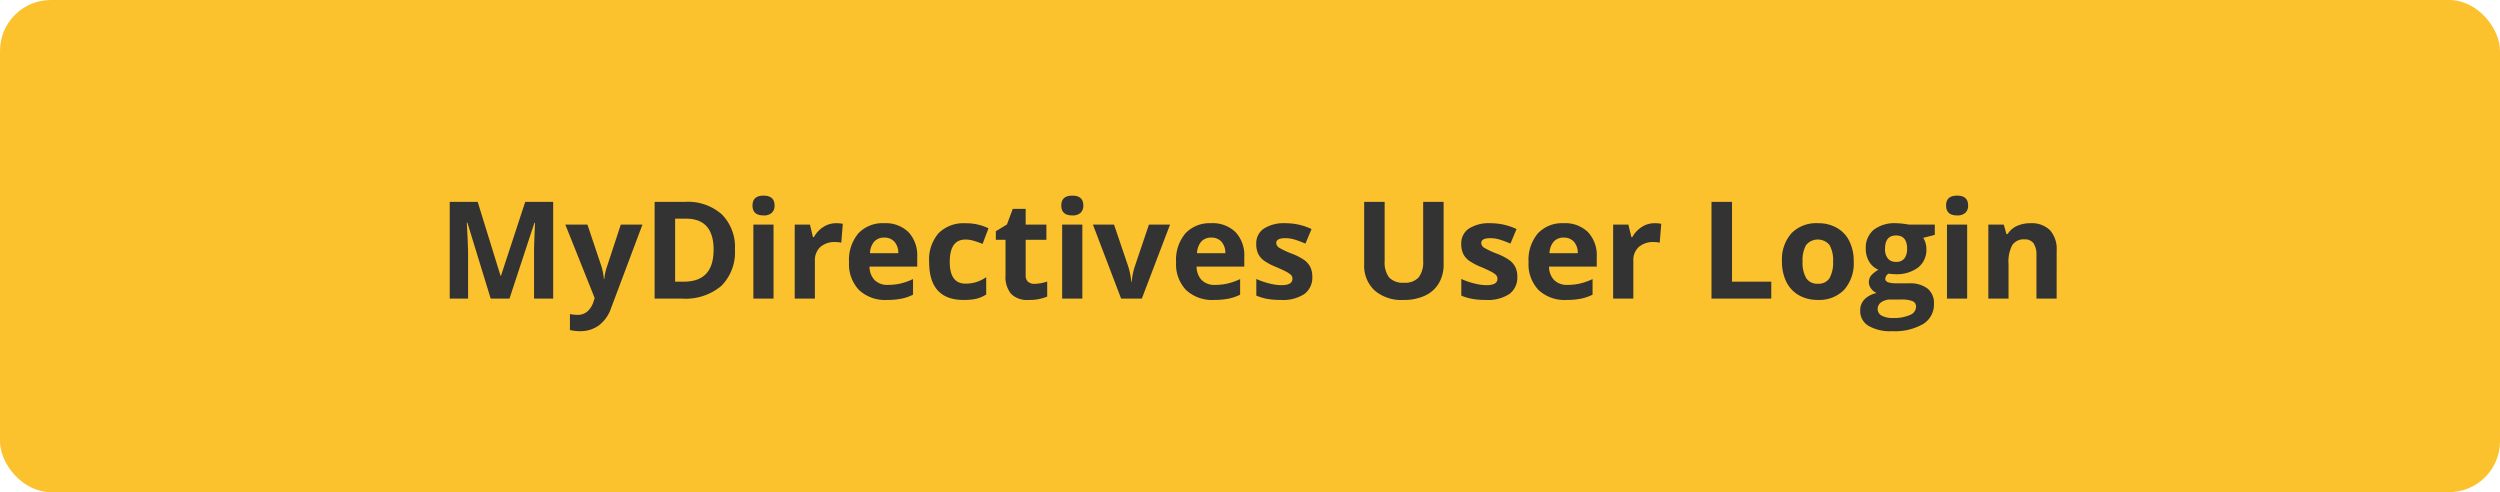 <svg xmlns="http://www.w3.org/2000/svg" width="295.125" height="58.094" viewBox="0 0 295.125 58.094">
  <g id="Group_216987" data-name="Group 216987" transform="translate(-2771 1567.5)">
    <rect id="Rectangle_14622" data-name="Rectangle 14622" width="295.125" height="58.094" rx="6" transform="translate(2771 -1567.5)" fill="#fcc22d"/>
    <path id="Path_68641" data-name="Path 68641" d="M57.668,17l-2.75-8.961h-.07Q55,10.773,55,11.688V17H52.832V5.578h3.3l2.7,8.734h.047l2.867-8.734h3.3V17H62.785V11.594q0-.383.012-.883T62.9,8.055h-.07L59.887,17ZM66.48,8.266H69.09l1.648,4.914a6.818,6.818,0,0,1,.289,1.516h.047a6.7,6.7,0,0,1,.336-1.516l1.617-4.914h2.555l-3.7,9.852a4.265,4.265,0,0,1-1.449,2.047,3.658,3.658,0,0,1-2.2.68,5.53,5.53,0,0,1-1.211-.133V18.82a4.073,4.073,0,0,0,.938.1,1.693,1.693,0,0,0,1.105-.387,2.507,2.507,0,0,0,.738-1.168l.141-.43ZM86.5,11.18a5.625,5.625,0,0,1-1.605,4.32A6.547,6.547,0,0,1,80.254,17H77.02V5.578h3.586a6.039,6.039,0,0,1,4.344,1.477A5.431,5.431,0,0,1,86.5,11.18Zm-2.516.063q0-3.68-3.25-3.68H79.441V15H80.48Q83.98,15,83.98,11.242Zm4.594-5.234q0-1.164,1.3-1.164t1.3,1.164a1.135,1.135,0,0,1-.324.863,1.363,1.363,0,0,1-.973.309Q88.574,7.18,88.574,6.008ZM91.059,17H88.676V8.266h2.383Zm7.375-8.9a3.843,3.843,0,0,1,.8.07l-.18,2.234a2.73,2.73,0,0,0-.7-.078,2.527,2.527,0,0,0-1.777.586,2.118,2.118,0,0,0-.637,1.641V17H93.559V8.266h1.8l.352,1.469h.117a3.283,3.283,0,0,1,1.1-1.184A2.707,2.707,0,0,1,98.434,8.1Zm5.688,1.7a1.511,1.511,0,0,0-1.187.48,2.224,2.224,0,0,0-.492,1.363h3.344a1.986,1.986,0,0,0-.461-1.363A1.561,1.561,0,0,0,104.121,9.8Zm.336,7.359a4.508,4.508,0,0,1-3.3-1.164,4.408,4.408,0,0,1-1.187-3.3,4.848,4.848,0,0,1,1.1-3.395,3.909,3.909,0,0,1,3.035-1.2,3.847,3.847,0,0,1,2.883,1.055,3.99,3.99,0,0,1,1.031,2.914v1.156h-5.633a2.294,2.294,0,0,0,.6,1.586,2.117,2.117,0,0,0,1.578.57,6.551,6.551,0,0,0,1.492-.164,7.466,7.466,0,0,0,1.469-.523v1.844a5.6,5.6,0,0,1-1.336.465A8.423,8.423,0,0,1,104.457,17.156Zm9.047,0q-4.078,0-4.078-4.477a4.775,4.775,0,0,1,1.109-3.4,4.162,4.162,0,0,1,3.18-1.176,6.062,6.062,0,0,1,2.719.594l-.7,1.844q-.562-.227-1.047-.371a3.373,3.373,0,0,0-.969-.145q-1.859,0-1.859,2.641,0,2.562,1.859,2.563a4.239,4.239,0,0,0,1.273-.184,4.6,4.6,0,0,0,1.172-.574v2.039a3.84,3.84,0,0,1-1.168.508A6.568,6.568,0,0,1,113.5,17.156Zm8.359-1.9a5.165,5.165,0,0,0,1.5-.273v1.773a5.348,5.348,0,0,1-2.187.4,2.677,2.677,0,0,1-2.082-.723,3.145,3.145,0,0,1-.652-2.168V10.055H117.3V9.047l1.313-.8.688-1.844h1.523V8.266h2.445v1.789h-2.445v4.211a.93.93,0,0,0,.285.75A1.125,1.125,0,0,0,121.863,15.258Zm3.164-9.25q0-1.164,1.3-1.164t1.3,1.164a1.135,1.135,0,0,1-.324.863,1.363,1.363,0,0,1-.973.309Q125.027,7.18,125.027,6.008ZM127.512,17h-2.383V8.266h2.383Zm4.578,0-3.328-8.734h2.492l1.688,4.977a8.88,8.88,0,0,1,.352,1.789h.047a7.78,7.78,0,0,1,.352-1.789l1.68-4.977h2.492L134.535,17ZM142.73,9.8a1.511,1.511,0,0,0-1.187.48,2.224,2.224,0,0,0-.492,1.363h3.344a1.986,1.986,0,0,0-.461-1.363A1.561,1.561,0,0,0,142.73,9.8Zm.336,7.359a4.508,4.508,0,0,1-3.3-1.164,4.408,4.408,0,0,1-1.187-3.3,4.848,4.848,0,0,1,1.1-3.395,3.908,3.908,0,0,1,3.035-1.2A3.847,3.847,0,0,1,145.6,9.156a3.99,3.99,0,0,1,1.031,2.914v1.156H141a2.294,2.294,0,0,0,.6,1.586,2.117,2.117,0,0,0,1.578.57,6.551,6.551,0,0,0,1.492-.164,7.467,7.467,0,0,0,1.469-.523v1.844A5.6,5.6,0,0,1,144.8,17,8.423,8.423,0,0,1,143.066,17.156Zm11.594-2.75a2.4,2.4,0,0,1-.934,2.047,4.613,4.613,0,0,1-2.793.7,8.772,8.772,0,0,1-1.625-.129,6.146,6.146,0,0,1-1.258-.379V14.68a8.306,8.306,0,0,0,1.5.523,6.058,6.058,0,0,0,1.465.211q1.3,0,1.3-.75a.626.626,0,0,0-.172-.457,2.492,2.492,0,0,0-.594-.4q-.422-.223-1.125-.52a7.067,7.067,0,0,1-1.48-.781,2.2,2.2,0,0,1-.687-.824,2.721,2.721,0,0,1-.215-1.145,2.075,2.075,0,0,1,.9-1.8A4.4,4.4,0,0,1,151.5,8.1a7.262,7.262,0,0,1,3.07.688l-.719,1.719q-.656-.281-1.227-.461a3.852,3.852,0,0,0-1.164-.18q-1.055,0-1.055.57a.67.67,0,0,0,.34.555,9.242,9.242,0,0,0,1.488.7,6.914,6.914,0,0,1,1.5.773,2.288,2.288,0,0,1,.7.828A2.545,2.545,0,0,1,154.66,14.406Zm15.5-8.828v7.391a4.261,4.261,0,0,1-.566,2.219,3.686,3.686,0,0,1-1.637,1.461,5.853,5.853,0,0,1-2.531.508A4.847,4.847,0,0,1,162,16.027a4,4,0,0,1-1.219-3.09V5.578H163.2V12.57a2.929,2.929,0,0,0,.531,1.938,2.209,2.209,0,0,0,1.758.617,2.159,2.159,0,0,0,1.723-.621,2.944,2.944,0,0,0,.535-1.949V5.578Zm8.7,8.828a2.4,2.4,0,0,1-.934,2.047,4.613,4.613,0,0,1-2.793.7,8.772,8.772,0,0,1-1.625-.129,6.146,6.146,0,0,1-1.258-.379V14.68a8.306,8.306,0,0,0,1.5.523,6.058,6.058,0,0,0,1.465.211q1.3,0,1.3-.75a.626.626,0,0,0-.172-.457,2.492,2.492,0,0,0-.594-.4q-.422-.223-1.125-.52a7.067,7.067,0,0,1-1.48-.781,2.2,2.2,0,0,1-.687-.824,2.721,2.721,0,0,1-.215-1.145,2.075,2.075,0,0,1,.9-1.8A4.4,4.4,0,0,1,175.7,8.1a7.262,7.262,0,0,1,3.07.688l-.719,1.719q-.656-.281-1.227-.461a3.852,3.852,0,0,0-1.164-.18q-1.055,0-1.055.57a.67.67,0,0,0,.34.555,9.242,9.242,0,0,0,1.488.7,6.914,6.914,0,0,1,1.5.773,2.288,2.288,0,0,1,.7.828A2.545,2.545,0,0,1,178.863,14.406ZM184.34,9.8a1.511,1.511,0,0,0-1.187.48,2.224,2.224,0,0,0-.492,1.363H186a1.986,1.986,0,0,0-.461-1.363A1.561,1.561,0,0,0,184.34,9.8Zm.336,7.359a4.508,4.508,0,0,1-3.3-1.164,4.408,4.408,0,0,1-1.187-3.3,4.848,4.848,0,0,1,1.1-3.395,3.908,3.908,0,0,1,3.035-1.2,3.847,3.847,0,0,1,2.883,1.055,3.99,3.99,0,0,1,1.031,2.914v1.156h-5.633a2.294,2.294,0,0,0,.6,1.586,2.117,2.117,0,0,0,1.578.57,6.551,6.551,0,0,0,1.492-.164,7.467,7.467,0,0,0,1.469-.523v1.844A5.6,5.6,0,0,1,186.41,17,8.423,8.423,0,0,1,184.676,17.156ZM195.051,8.1a3.843,3.843,0,0,1,.8.07l-.18,2.234a2.73,2.73,0,0,0-.7-.078,2.527,2.527,0,0,0-1.777.586,2.118,2.118,0,0,0-.637,1.641V17h-2.383V8.266h1.8l.352,1.469h.117a3.283,3.283,0,0,1,1.1-1.184A2.707,2.707,0,0,1,195.051,8.1Zm6.734,8.9V5.578h2.422V15h4.633v2Zm10.75-4.383a3.666,3.666,0,0,0,.426,1.961,1.523,1.523,0,0,0,1.387.664,1.5,1.5,0,0,0,1.371-.66,3.719,3.719,0,0,0,.418-1.965,3.608,3.608,0,0,0-.422-1.945,1.794,1.794,0,0,0-2.758,0A3.6,3.6,0,0,0,212.535,12.617Zm6.039,0a4.694,4.694,0,0,1-1.125,3.336,4.079,4.079,0,0,1-3.133,1.2,4.382,4.382,0,0,1-2.219-.551,3.665,3.665,0,0,1-1.477-1.582,5.316,5.316,0,0,1-.516-2.406,4.668,4.668,0,0,1,1.117-3.328A4.1,4.1,0,0,1,214.363,8.1a4.407,4.407,0,0,1,2.219.547,3.65,3.65,0,0,1,1.477,1.57A5.267,5.267,0,0,1,218.574,12.617Zm9.57-4.352V9.477l-1.367.352a2.383,2.383,0,0,1,.375,1.313,2.65,2.65,0,0,1-.98,2.191,4.247,4.247,0,0,1-2.723.785l-.43-.023-.352-.039a.792.792,0,0,0-.367.625q0,.516,1.313.516H225.1a3.386,3.386,0,0,1,2.191.617,2.206,2.206,0,0,1,.754,1.813A2.688,2.688,0,0,1,226.766,20a6.652,6.652,0,0,1-3.668.844,5.078,5.078,0,0,1-2.793-.637,2.022,2.022,0,0,1-.965-1.785,1.869,1.869,0,0,1,.492-1.32,2.8,2.8,0,0,1,1.445-.758,1.6,1.6,0,0,1-.641-.512,1.258,1.258,0,0,1,.016-1.586,3.342,3.342,0,0,1,.836-.652,2.344,2.344,0,0,1-1.09-.953,2.9,2.9,0,0,1-.4-1.547,2.728,2.728,0,0,1,.93-2.211,4.02,4.02,0,0,1,2.656-.781,6.8,6.8,0,0,1,.871.066q.5.066.645.1ZM221.4,18.234a.864.864,0,0,0,.473.773,2.6,2.6,0,0,0,1.324.281,4.691,4.691,0,0,0,2.008-.352,1.071,1.071,0,0,0,.727-.961.68.68,0,0,0-.43-.68,3.519,3.519,0,0,0-1.328-.187h-1.234a1.869,1.869,0,0,0-1.1.309A.952.952,0,0,0,221.4,18.234Zm.867-7.109a1.778,1.778,0,0,0,.324,1.125,1.178,1.178,0,0,0,.988.414,1.153,1.153,0,0,0,.984-.414,1.826,1.826,0,0,0,.313-1.125q0-1.578-1.3-1.578Q222.27,9.547,222.27,11.125Zm7.211-5.117q0-1.164,1.3-1.164t1.3,1.164a1.135,1.135,0,0,1-.324.863,1.363,1.363,0,0,1-.973.309Q229.48,7.18,229.48,6.008ZM231.965,17h-2.383V8.266h2.383Zm10.563,0h-2.383V11.9a2.45,2.45,0,0,0-.336-1.418,1.222,1.222,0,0,0-1.07-.473,1.609,1.609,0,0,0-1.445.668,4.143,4.143,0,0,0-.445,2.215V17h-2.383V8.266h1.82l.32,1.117h.133a2.518,2.518,0,0,1,1.1-.957,3.738,3.738,0,0,1,1.59-.324,3.055,3.055,0,0,1,2.313.824,3.308,3.308,0,0,1,.789,2.379Z" transform="translate(2771.258 -1549.25)" fill="#333"/>
  </g>
</svg>
